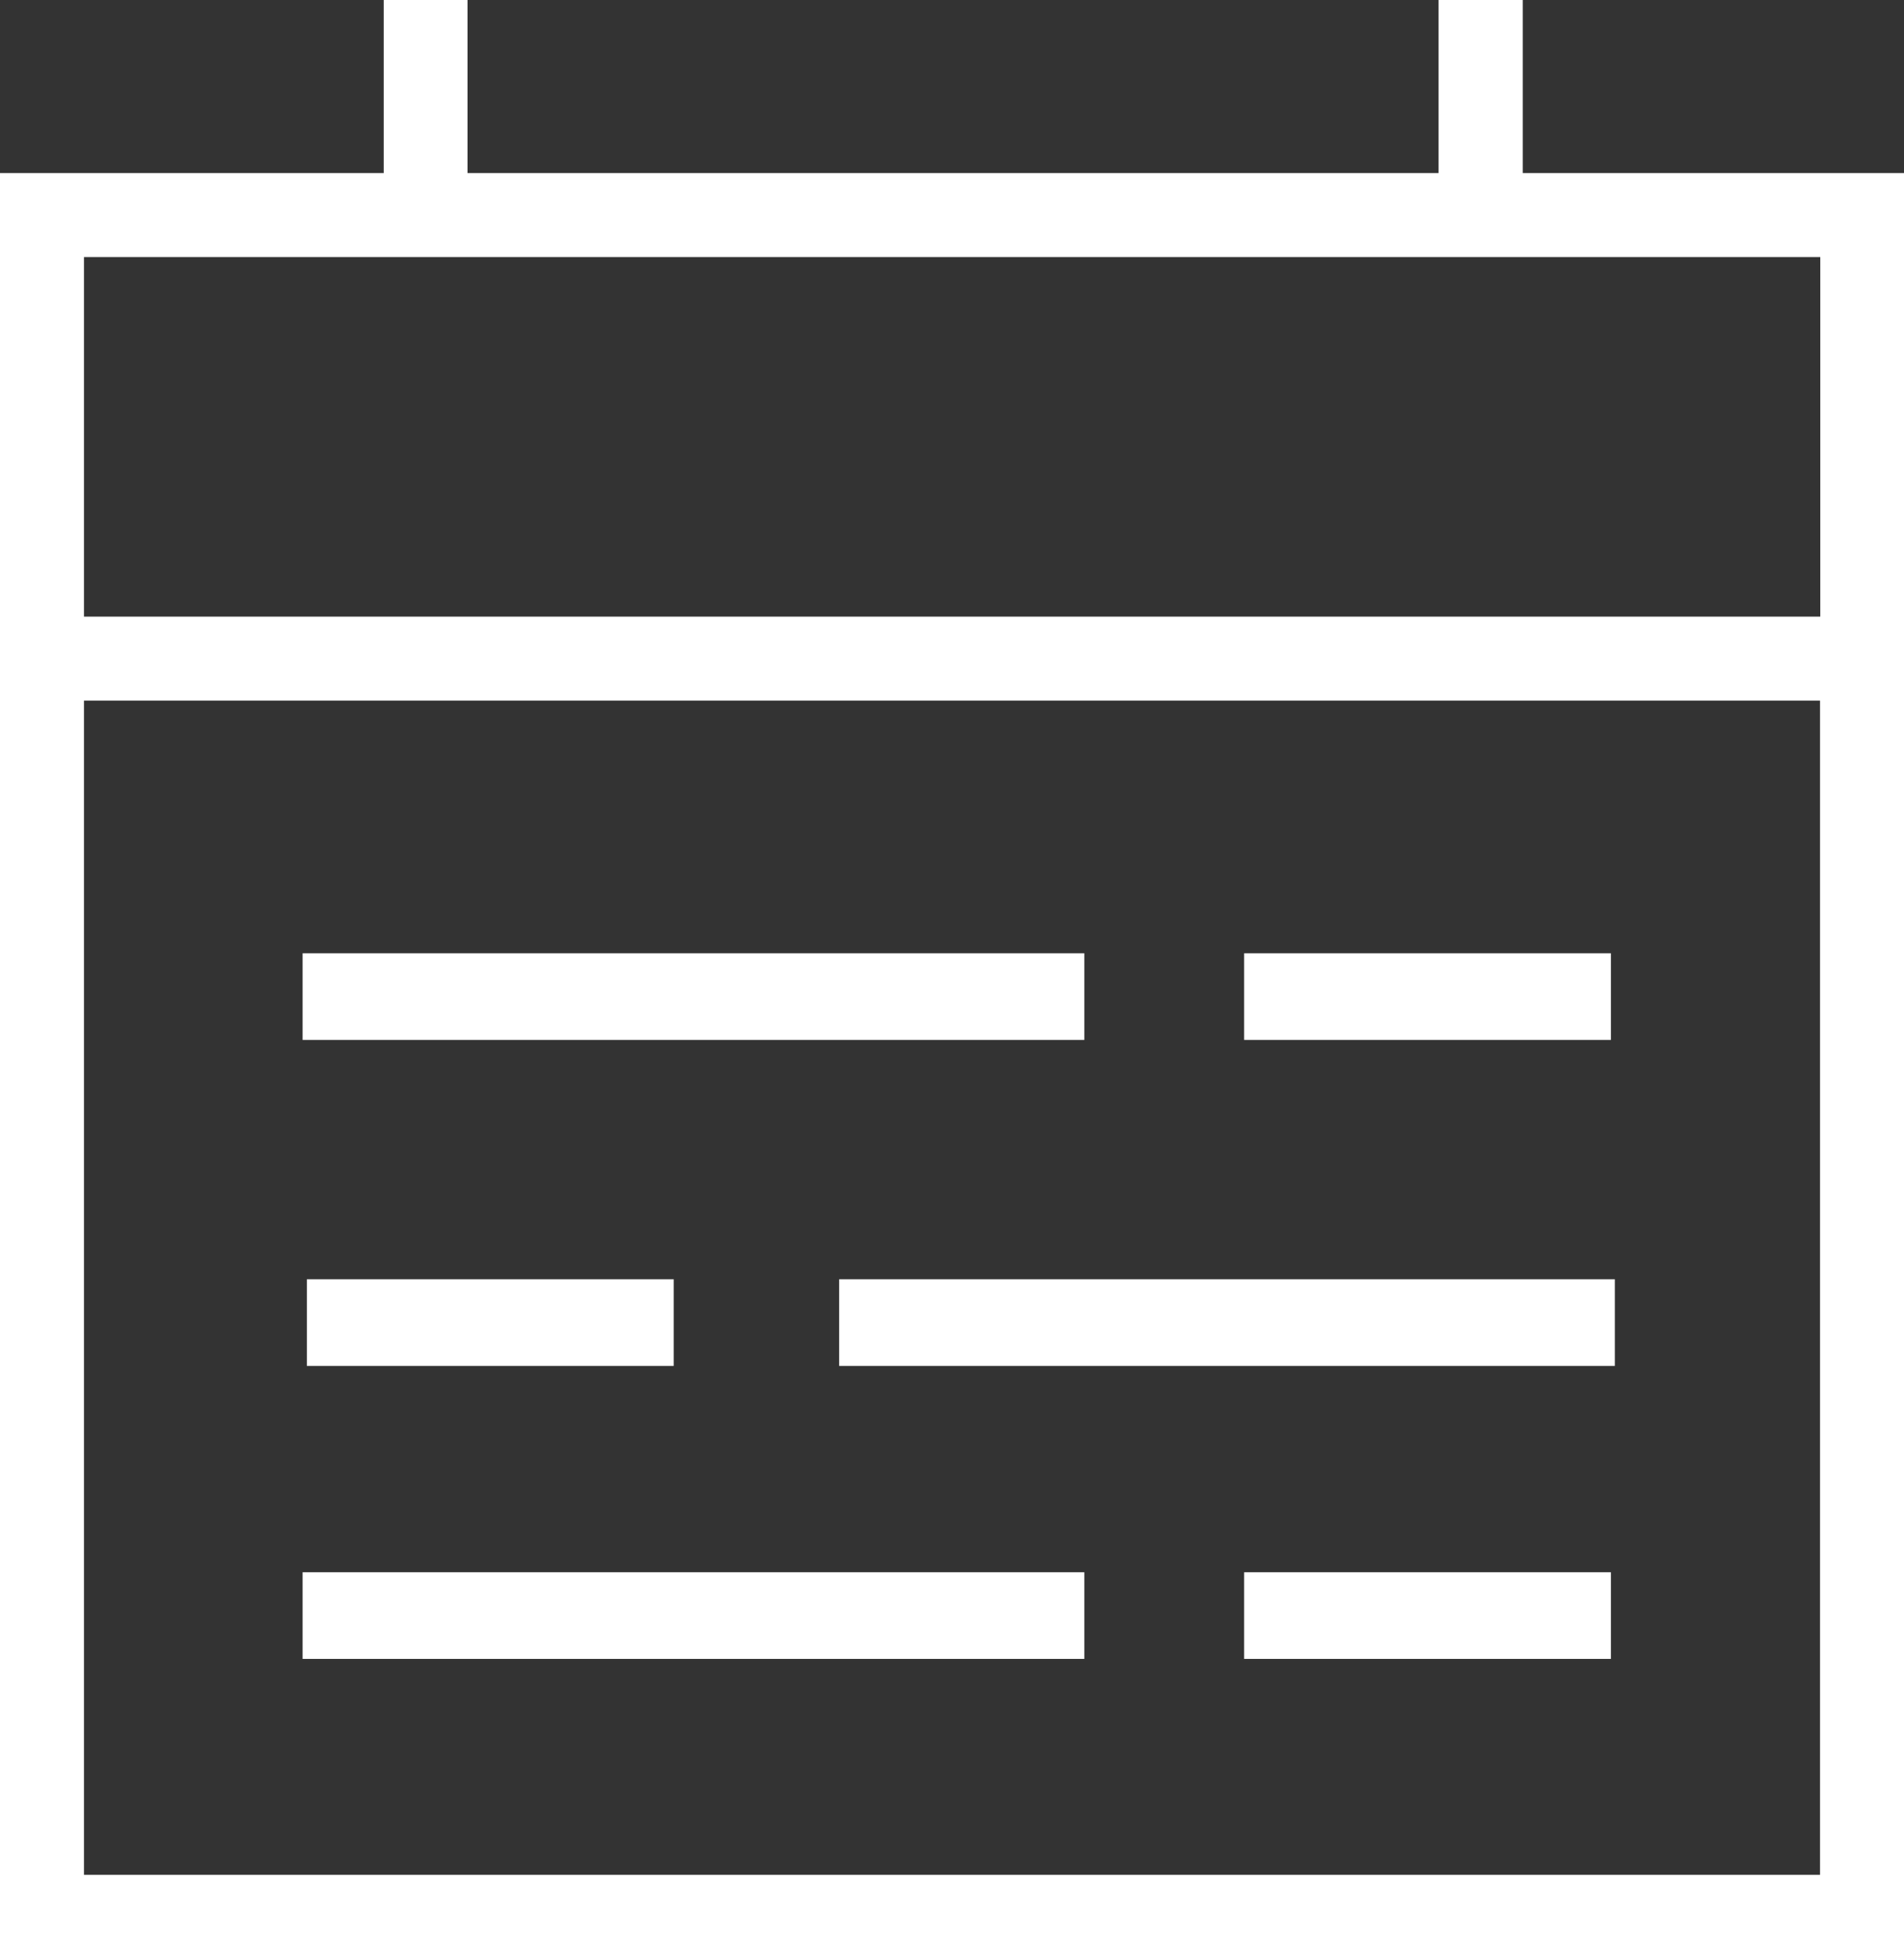 <svg xmlns="http://www.w3.org/2000/svg" width="30" height="30.864" viewBox="0 0 30 30.864">
  <rect x="0" y="0" width="30" height="30.864" fill="#333333" stroke="none"/>
  <g id="Groupe_410" data-name="Groupe 410" transform="translate(-75.907 -17.162)">
    <path id="Tracé_298" data-name="Tracé 298" d="M99.9,19.889V17.162H98.573v2.727h-15.3V17.162H81.953v2.727H75.907V48.026h30V19.889Zm4.688,1.323v5.665H77.23V21.212ZM77.23,46.7V28.2h27.354V46.7Z" transform="translate(0 0)" fill="#fff"/>
    <rect id="Rectangle_1126" data-name="Rectangle 1126" width="12.317" height="1.365" transform="translate(80.675 32.181)" fill="#fff"/>
    <rect id="Rectangle_1127" data-name="Rectangle 1127" width="5.779" height="1.365" transform="translate(95.51 32.181)" fill="#fff"/>
    <rect id="Rectangle_1128" data-name="Rectangle 1128" width="12.317" height="1.365" transform="translate(80.675 41.933)" fill="#fff"/>
    <rect id="Rectangle_1129" data-name="Rectangle 1129" width="5.779" height="1.365" transform="translate(95.51 41.933)" fill="#fff"/>
    <rect id="Rectangle_1130" data-name="Rectangle 1130" width="12.222" height="1.365" transform="translate(89.129 37.317)" fill="#fff"/>
    <rect id="Rectangle_1131" data-name="Rectangle 1131" width="5.78" height="1.365" transform="translate(80.742 37.317)" fill="#fff"/>
  </g>
</svg>
